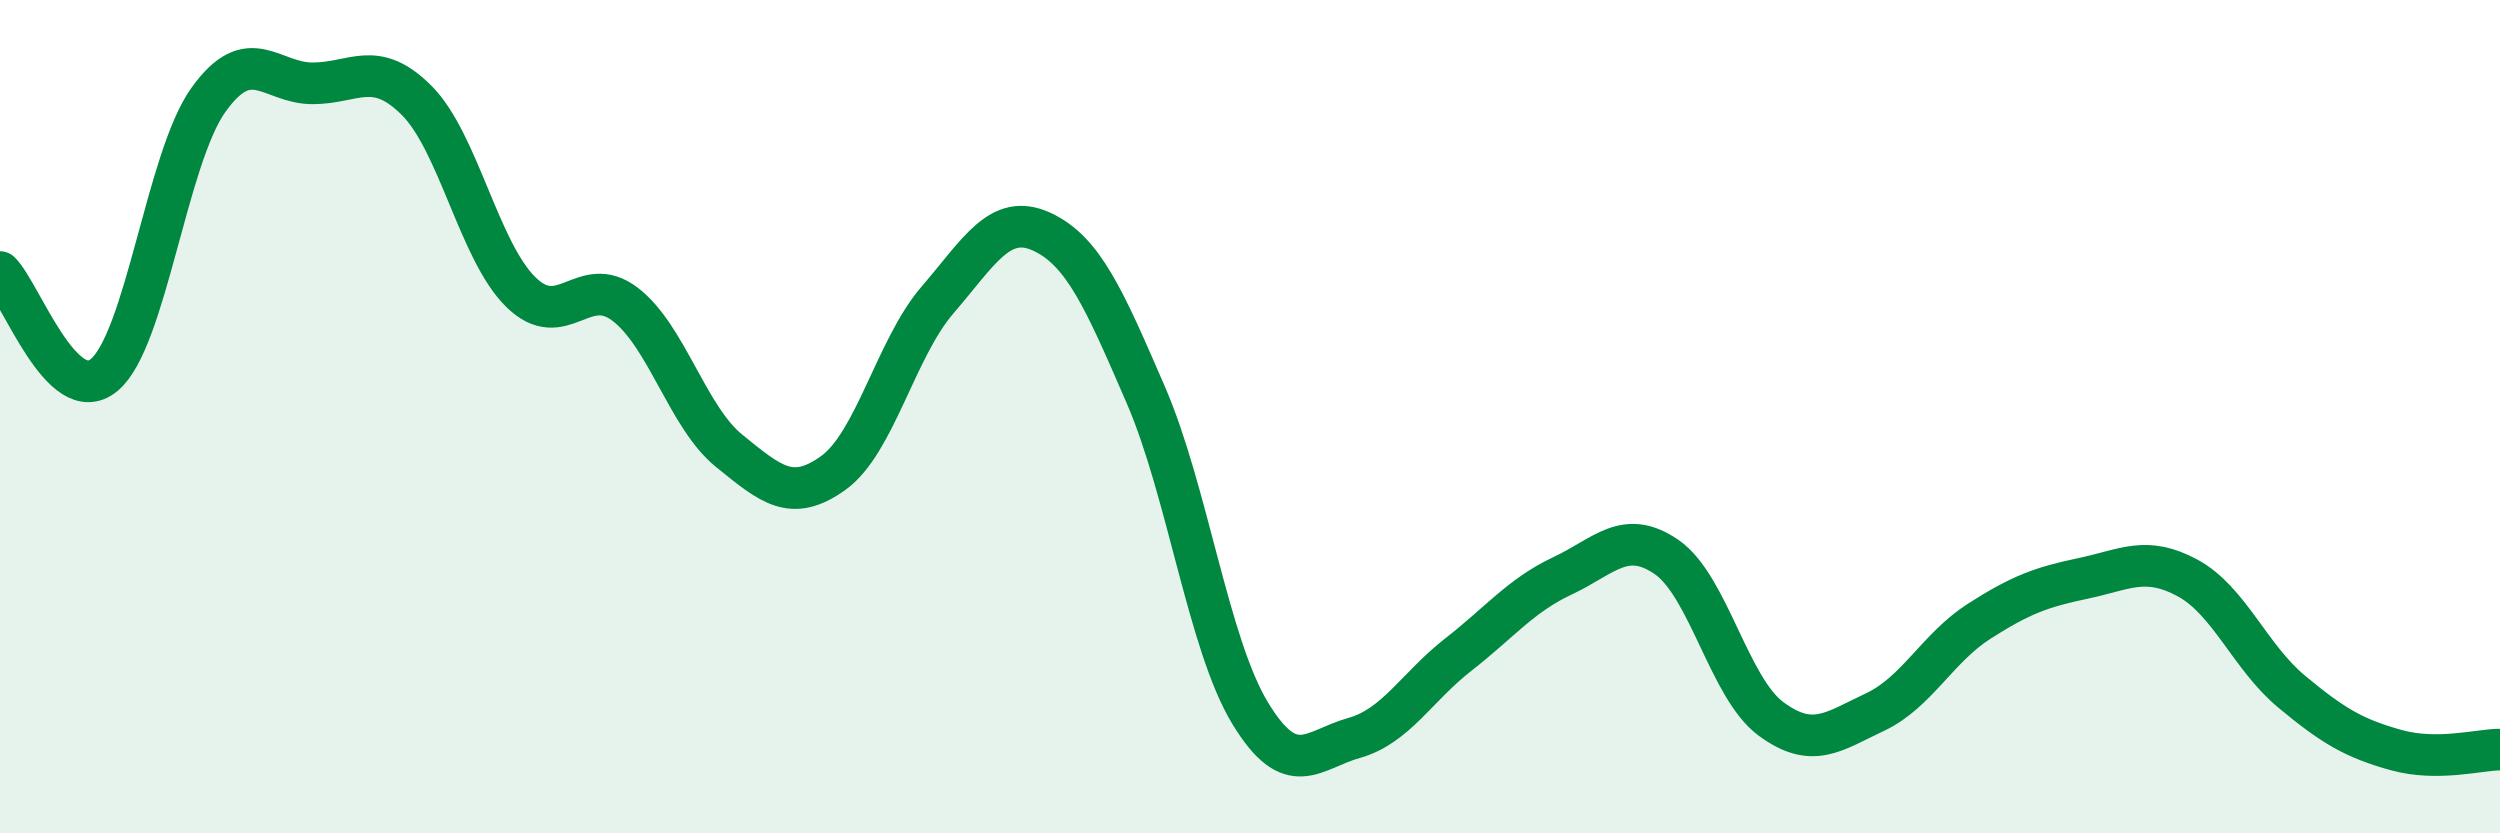 
    <svg width="60" height="20" viewBox="0 0 60 20" xmlns="http://www.w3.org/2000/svg">
      <path
        d="M 0,6.53 C 0.5,7.02 1.5,9.83 2.5,9 C 3.5,8.17 4,3.8 5,2.4 C 6,1 6.5,2 7.5,2 C 8.5,2 9,1.41 10,2.41 C 11,3.41 11.5,6.03 12.5,7.01 C 13.5,7.99 14,6.54 15,7.3 C 16,8.06 16.5,10.01 17.5,10.82 C 18.5,11.63 19,12.07 20,11.35 C 21,10.63 21.5,8.36 22.5,7.2 C 23.5,6.04 24,5.1 25,5.56 C 26,6.02 26.5,7.17 27.5,9.48 C 28.5,11.79 29,15.46 30,17.11 C 31,18.76 31.5,17.99 32.5,17.71 C 33.5,17.43 34,16.49 35,15.71 C 36,14.93 36.5,14.29 37.5,13.82 C 38.5,13.35 39,12.68 40,13.37 C 41,14.06 41.5,16.51 42.5,17.25 C 43.5,17.99 44,17.56 45,17.09 C 46,16.62 46.5,15.55 47.5,14.91 C 48.5,14.27 49,14.09 50,13.88 C 51,13.67 51.5,13.33 52.5,13.87 C 53.5,14.41 54,15.77 55,16.6 C 56,17.43 56.5,17.72 57.5,18 C 58.5,18.28 59.5,17.99 60,17.99L60 20L0 20Z"
        fill="#008740"
        opacity="0.1"
        stroke-linecap="round"
        stroke-linejoin="round"
      />
      <path
        d="M 0,6.53 C 0.5,7.02 1.5,9.83 2.5,9 C 3.5,8.17 4,3.8 5,2.4 C 6,1 6.5,2 7.5,2 C 8.5,2 9,1.41 10,2.41 C 11,3.41 11.5,6.03 12.5,7.01 C 13.5,7.99 14,6.54 15,7.3 C 16,8.06 16.5,10.01 17.5,10.82 C 18.5,11.63 19,12.07 20,11.35 C 21,10.63 21.5,8.36 22.5,7.2 C 23.5,6.04 24,5.1 25,5.56 C 26,6.02 26.5,7.17 27.5,9.48 C 28.5,11.79 29,15.46 30,17.11 C 31,18.76 31.5,17.99 32.5,17.71 C 33.5,17.43 34,16.49 35,15.71 C 36,14.93 36.5,14.29 37.5,13.82 C 38.5,13.35 39,12.68 40,13.37 C 41,14.06 41.5,16.51 42.5,17.25 C 43.5,17.99 44,17.56 45,17.09 C 46,16.62 46.5,15.55 47.5,14.91 C 48.5,14.27 49,14.09 50,13.88 C 51,13.67 51.5,13.33 52.5,13.87 C 53.5,14.41 54,15.77 55,16.6 C 56,17.43 56.5,17.72 57.5,18 C 58.5,18.28 59.5,17.99 60,17.99"
        stroke="#008740"
        stroke-width="1"
        fill="none"
        stroke-linecap="round"
        stroke-linejoin="round"
      />
    </svg>
  